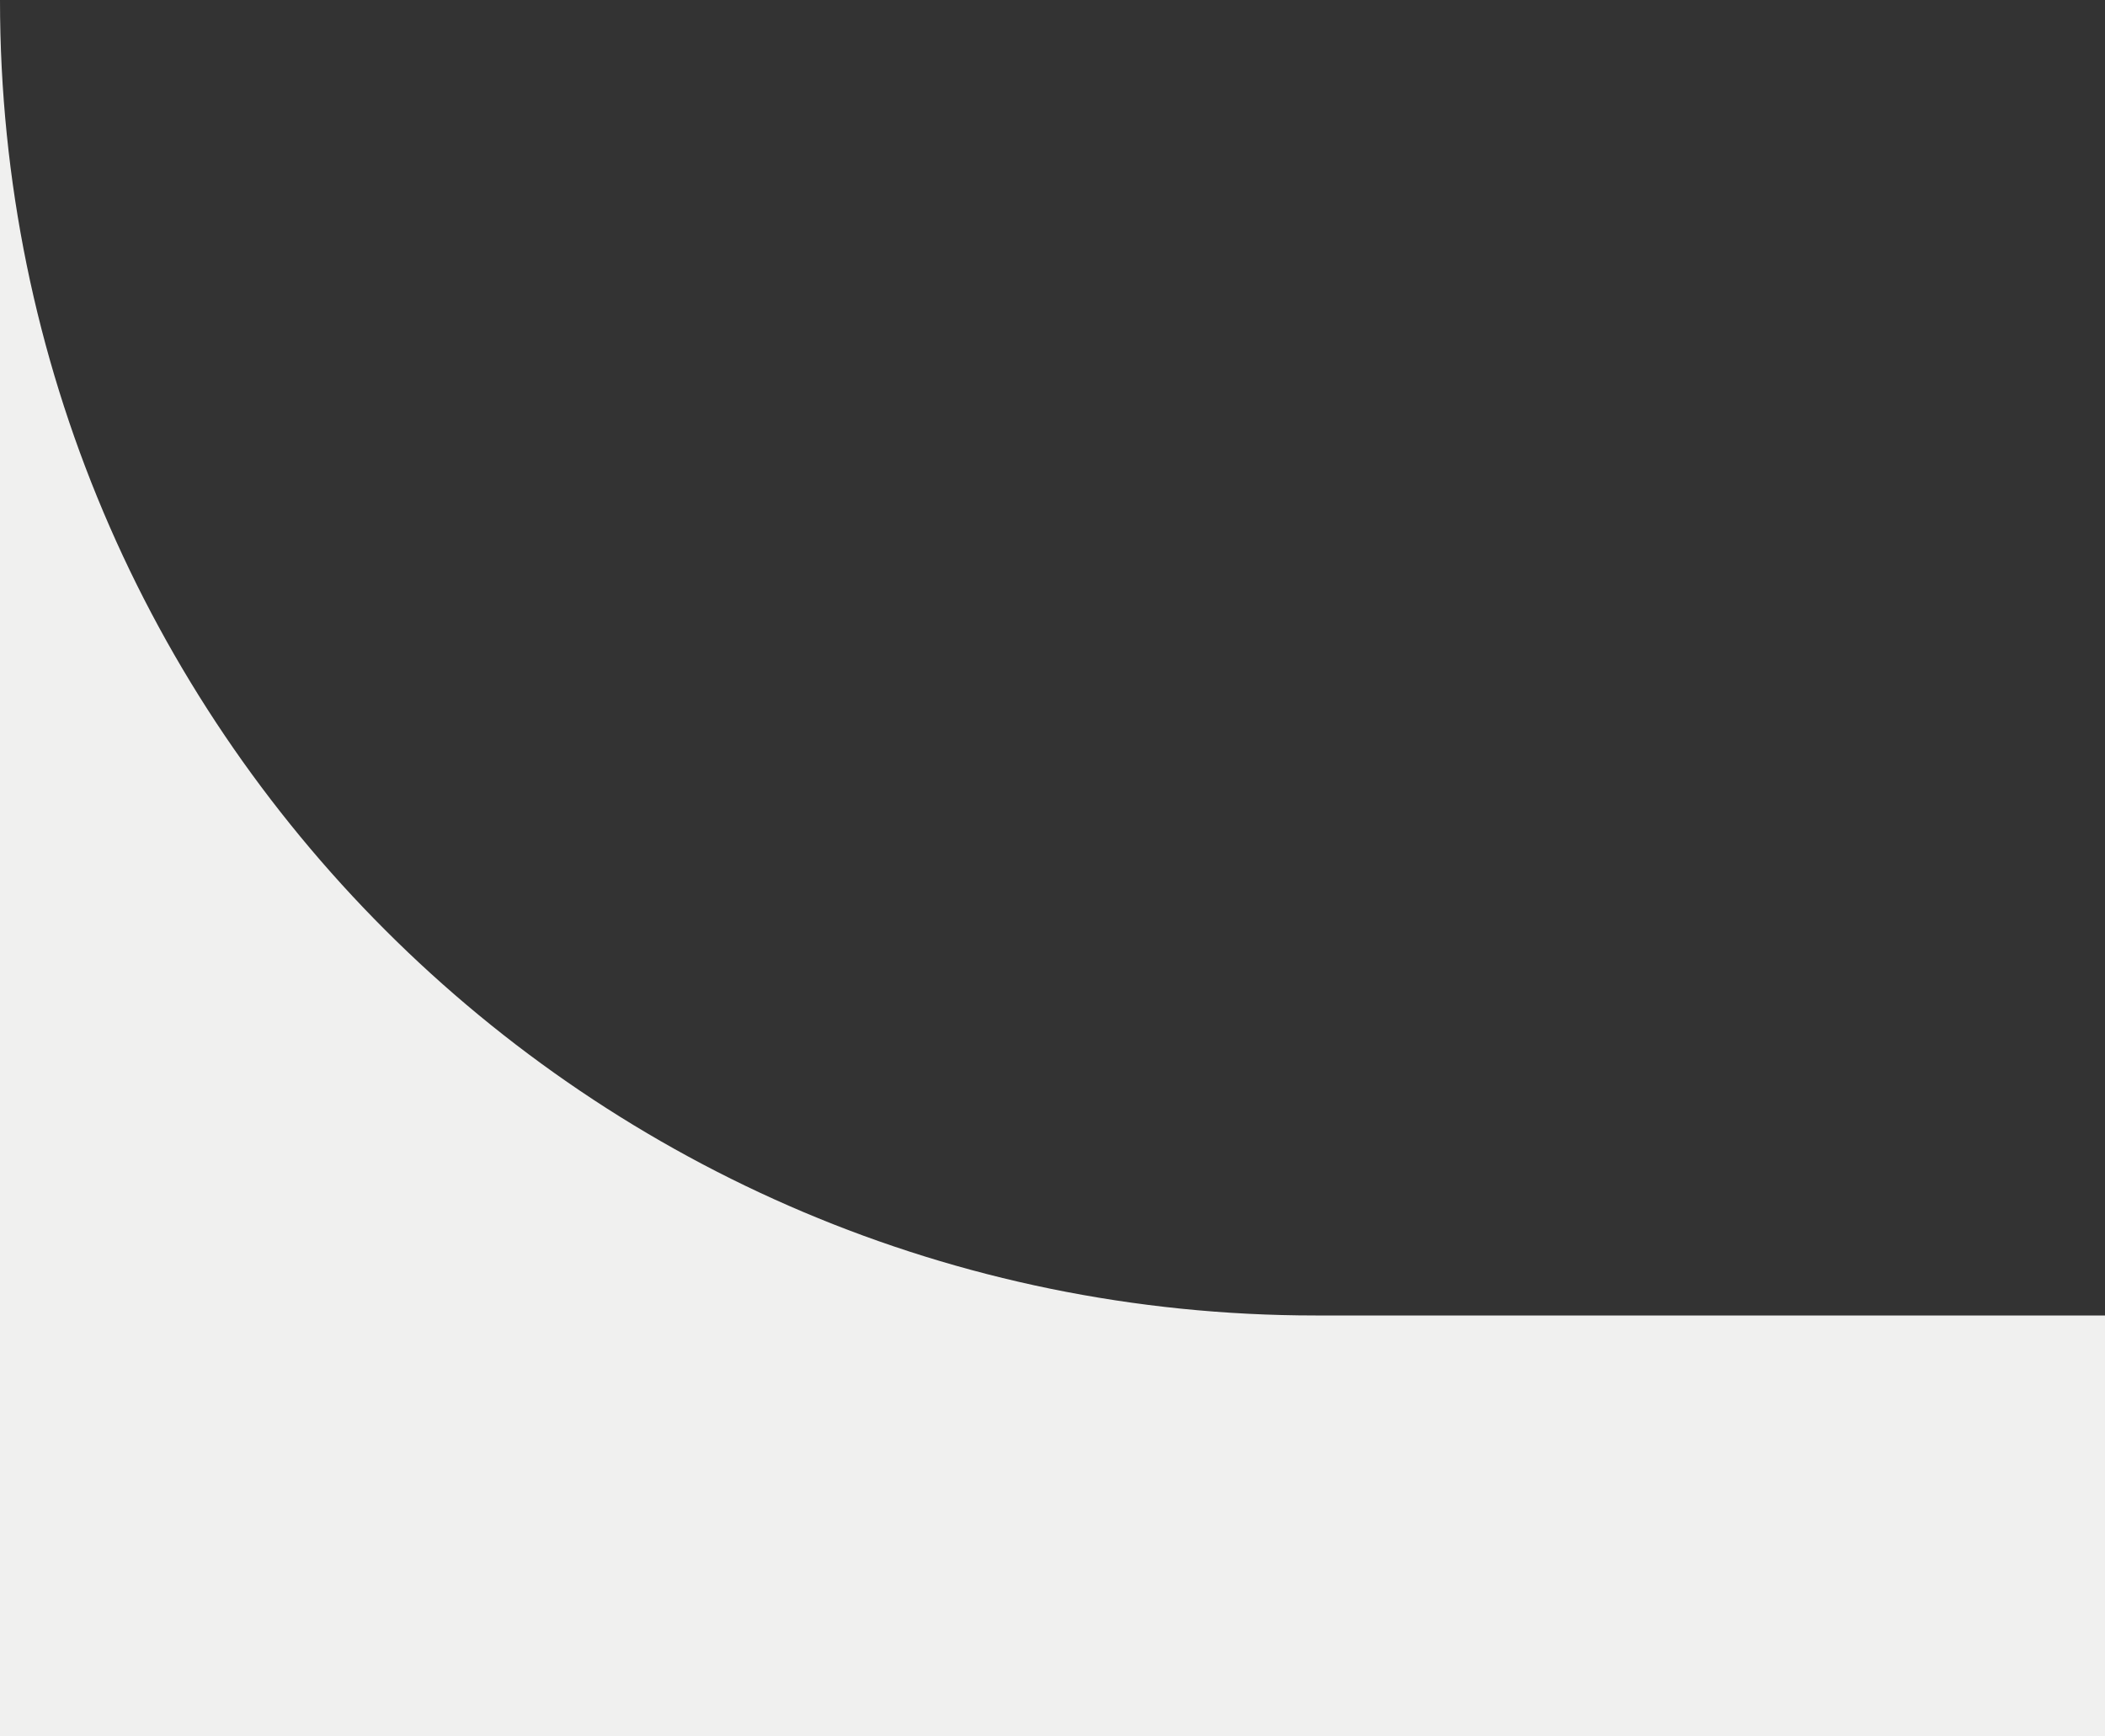 <?xml version="1.0" encoding="UTF-8"?> <svg xmlns="http://www.w3.org/2000/svg" width="40" height="33" viewBox="0 0 40 33" fill="none"><rect x="0" y="0" width="40" height="33" fill="#333333" stroke="none"/><path fill-rule="evenodd" clip-rule="evenodd" d="M0 0V33H40V25H25C11.193 25 0 13.807 0 0Z" fill="#F0F0EF"></path></svg> 